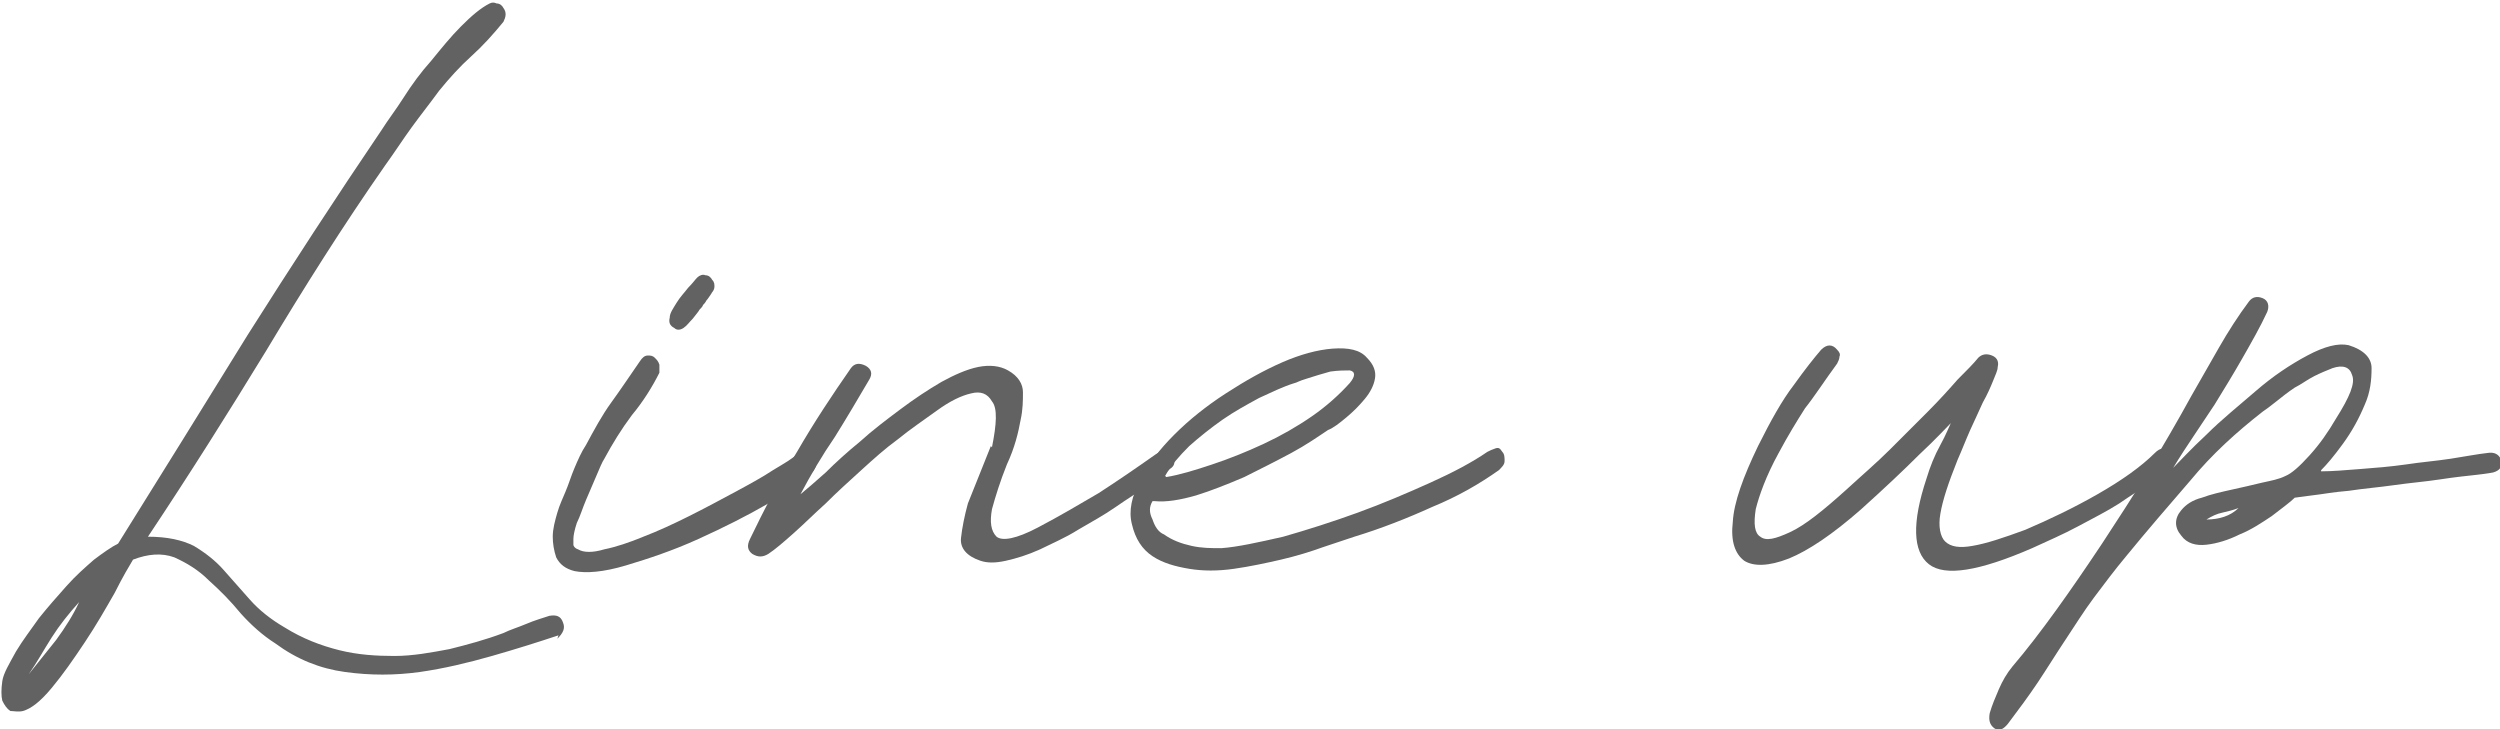 <?xml version="1.0" encoding="UTF-8"?>
<svg xmlns="http://www.w3.org/2000/svg" width="218" height="63.6" version="1.1" viewBox="0 0 218 63.6">
  <defs>
    <style>
      .cls-1 {
        fill: #626262;
      }
    </style>
  </defs>
  <!-- Generator: Adobe Illustrator 28.7.1, SVG Export Plug-In . SVG Version: 1.2.0 Build 142)  -->
  <g>
    <g id="_レイヤー_1" data-name="レイヤー_1">
      <g>
        <path class="cls-1" d="M48.7,55.4c-1.8.6-3.7,1.2-5.8,1.8-2.1.6-4.2,1.1-6.3,1.4-2.2.3-4.3.3-6.5,0s-4.2-1.1-6.1-2.5c-1.1-.7-2.1-1.6-3-2.6-.9-1.1-1.8-2-2.8-2.9-.9-.9-1.9-1.5-3-2-1.1-.4-2.3-.3-3.6.2-.3.5-.9,1.5-1.6,2.9-.8,1.4-1.6,2.8-2.6,4.3-1,1.5-1.9,2.8-2.9,4-1,1.2-1.8,1.8-2.5,2-.4.1-.8,0-1.1,0-.3-.2-.5-.5-.7-.9-.1-.4-.1-1,0-1.7s.6-1.5,1.2-2.6c.6-1,1.3-1.9,2-2.9.8-1,1.6-1.9,2.4-2.8.8-.9,1.6-1.6,2.4-2.3.8-.6,1.5-1.1,2.1-1.4,3.8-6.1,7.6-12.2,11.3-18.2,3.8-6,7.7-12,11.7-17.9.5-.8,1.2-1.7,1.9-2.8.7-1.1,1.5-2.2,2.4-3.2.9-1.1,1.7-2.1,2.6-3,.9-.9,1.7-1.6,2.5-2,.2-.1.4-.1.6,0,.3,0,.5.2.6.4.3.4.2.8,0,1.2-.9,1.1-1.8,2.1-2.8,3-1,.9-1.9,1.9-2.8,3-.8,1.1-1.6,2.1-2.4,3.2-.8,1.1-1.5,2.2-2.3,3.3-3.7,5.3-7.1,10.7-10.4,16.2-3.3,5.4-6.7,10.8-10.3,16.2,1.7,0,3,.3,4,.8,1,.6,1.9,1.3,2.6,2.1.7.8,1.5,1.7,2.3,2.6.8.9,1.8,1.7,3,2.4,1.6,1,3.2,1.6,4.8,2,1.6.4,3.2.5,4.8.5,1.6,0,3.2-.3,4.8-.6,1.6-.4,3.1-.8,4.7-1.4.6-.3,1.3-.5,2-.8.7-.3,1.4-.5,2-.7.6-.1,1,0,1.2.6.2.5,0,.9-.5,1.4ZM2.5,58.8c.8-1,1.6-2,2.4-3,.8-1.1,1.5-2.2,2-3.3h0c-.9,1-1.7,2-2.4,3.1-.7,1.1-1.3,2.2-2,3.2Z"/>
        <path class="cls-1" d="M70.9,39.5c.2.2.3.5.3.8s-.1.5-.3.8c-.7.7-2.1,1.7-3.9,2.8-1.9,1.1-3.9,2.1-6.1,3.1-2.2,1-4.3,1.7-6.3,2.3-2,.6-3.5.7-4.5.5-.8-.2-1.3-.6-1.6-1.2-.2-.6-.3-1.2-.3-1.8,0-.7.2-1.4.4-2.1.2-.7.5-1.3.7-1.8.3-.7.5-1.4.8-2.1.3-.7.6-1.4,1-2,.7-1.3,1.4-2.6,2.2-3.7.8-1.1,1.6-2.3,2.5-3.6.2-.3.4-.5.7-.5.2,0,.4,0,.6.2s.3.3.4.6c0,.3,0,.5,0,.7-.6,1.2-1.4,2.5-2.4,3.7-.9,1.2-1.7,2.5-2.4,3.8-.2.3-.4.8-.7,1.5-.3.7-.6,1.4-.9,2.1s-.5,1.4-.8,2c-.2.6-.3,1.1-.3,1.4s0,.4,0,.5c0,.1.1.3.4.4.5.3,1.3.3,2.3,0,1-.2,2.2-.6,3.4-1.1,1.3-.5,2.6-1.1,4-1.8,1.4-.7,2.7-1.4,4-2.1,1.3-.7,2.4-1.3,3.3-1.9,1-.6,1.7-1,2.1-1.4.2-.1.4-.2.6-.2.2,0,.4,0,.6.2ZM62.1,25.5c-.2.3-.4.6-.5.7-.1.2-.2.3-.3.4,0,.1-.2.3-.3.4-.1.2-.3.4-.6.8-.3.3-.5.6-.8.8-.3.2-.6.2-.8,0-.4-.2-.5-.5-.4-.9,0-.4.3-.8.6-1.3.3-.5.7-.9,1-1.3.4-.4.6-.7.8-.9.2-.2.5-.3.7-.2.3,0,.5.2.6.4.2.2.2.4.2.6s-.1.4-.3.6Z"/>
        <path class="cls-1" d="M86.5,39c.4-2,.5-3.4,0-4-.4-.7-1-.9-1.8-.7-.9.2-1.9.7-3,1.5-1.1.8-2.3,1.6-3.4,2.5-1.1.8-2.1,1.7-3.2,2.7-1.1,1-2.1,1.9-3.1,2.9-1,.9-1.9,1.8-2.8,2.6s-1.6,1.4-2.2,1.8c-.5.3-.9.3-1.4,0-.4-.3-.5-.7-.2-1.3,1.2-2.5,2.5-5,4.1-7.6,1.5-2.6,3.1-5,4.7-7.3.3-.4.7-.5,1.3-.2.5.3.6.7.3,1.2-1,1.7-2,3.4-3,5-1.1,1.6-2.1,3.3-3,5,.5-.4,1.3-1.1,2.2-1.9.9-.9,1.9-1.8,3-2.7,1.1-1,2.3-1.9,3.5-2.8,1.2-.9,2.4-1.7,3.6-2.4,1.1-.6,2.2-1.1,3.2-1.3,1-.2,1.9-.1,2.6.3.9.5,1.3,1.2,1.3,1.9,0,.7,0,1.5-.2,2.4-.2,1.1-.5,2.4-1.2,3.9-.6,1.5-1,2.8-1.3,3.9-.2,1.1-.1,1.9.4,2.4.5.4,1.7.2,3.6-.8,1.9-1,3.6-2,5.3-3,1.7-1.1,3.3-2.2,5-3.4.6-.4,1.1-.3,1.4.1.3.5.3.9-.2,1.2-.4.4-1.1.9-1.9,1.4-.8.6-1.8,1.2-2.8,1.9-1,.7-2.1,1.3-3.3,2-1.1.7-2.3,1.2-3.3,1.7-1.1.5-2.1.8-3,1-.9.2-1.6.2-2.2,0-1.2-.4-1.8-1.1-1.7-2,.1-.9.3-1.9.6-3l2-5Z"/>
        <path class="cls-1" d="M100.5,43.7c-.3.5-.3,1,0,1.6.2.6.5,1.1,1,1.3.7.5,1.5.8,2.4,1,.9.2,1.7.2,2.6.2,1.4-.1,3.2-.5,5.4-1,2.1-.6,4.3-1.3,6.5-2.1,2.2-.8,4.3-1.7,6.3-2.6,2-.9,3.7-1.8,5-2.7.2-.1.4-.2.7-.3s.4,0,.6.3c.2.2.2.5.2.8,0,.3-.2.5-.5.8-1.7,1.2-3.6,2.3-5.8,3.2-2.2,1-4.5,1.9-6.8,2.6-.6.2-1.5.5-2.7.9-1.1.4-2.4.8-3.7,1.1-1.3.3-2.7.6-4.1.8-1.4.2-2.7.2-3.9,0-1.2-.2-2.3-.5-3.2-1.1-.9-.6-1.5-1.5-1.8-2.8-.3-1.2,0-2.4.7-3.8.7-1.4,1.7-2.7,3-4,1.3-1.3,2.8-2.5,4.5-3.6,1.7-1.1,3.3-2,4.9-2.7,1.6-.7,3.1-1.1,4.4-1.2,1.4-.1,2.4.1,3,.8.6.6.8,1.2.7,1.8-.1.6-.4,1.2-.9,1.8-.5.6-1,1.1-1.6,1.6-.6.5-1.1.9-1.6,1.1-.9.6-1.9,1.3-3.2,2-1.3.7-2.7,1.4-4.1,2.1-1.4.6-2.9,1.2-4.2,1.6-1.4.4-2.6.6-3.6.5ZM101.7,41.6c1.2-.2,2.5-.6,4-1.1,1.5-.5,3-1.1,4.5-1.8,1.5-.7,2.9-1.5,4.2-2.4,1.3-.9,2.4-1.9,3.3-2.9.5-.6.5-1,0-1.1-.4,0-1,0-1.7.1-.7.2-1.4.4-2,.6-.7.2-1,.4-1.1.4-1,.3-2,.8-3.1,1.3-1.1.6-2.2,1.2-3.2,1.9-1,.7-2,1.5-2.9,2.3-.9.9-1.6,1.7-2.1,2.6Z"/>
        <path class="cls-1" d="M170.4,36.6c-.6.6-1.6,1.7-3,3-1.4,1.4-3.1,3-5.1,4.8-2.5,2.2-4.6,3.6-6.3,4.3-1.8.7-3.1.7-3.9.2-.8-.6-1.2-1.7-1-3.4.1-1.7.9-3.9,2.2-6.6,1.1-2.2,2.1-4,3.1-5.3,1-1.4,1.8-2.4,2.4-3.1.5-.5,1-.5,1.4,0,.2.2.3.4.2.6,0,.2-.1.4-.2.6-1.1,1.5-2,2.9-2.8,3.9-.7,1.1-1.5,2.4-2.3,3.9-1.1,2-1.7,3.7-2,4.9-.2,1.3-.1,2.1.4,2.4.5.4,1.3.2,2.6-.4,1.3-.6,2.9-1.9,4.9-3.7,1.3-1.2,2.6-2.3,3.8-3.5,1.2-1.2,2.3-2.3,3.3-3.3,1-1,1.9-2,2.6-2.8.8-.8,1.4-1.4,1.8-1.9.3-.3.7-.4,1.2-.2.5.2.6.6.5,1,0,.3-.2.7-.4,1.2-.2.5-.5,1.2-.9,1.9-.3.7-.7,1.5-1.1,2.4-.4.9-.7,1.7-1.1,2.6-.8,2-1.3,3.5-1.5,4.7-.2,1.1,0,2,.4,2.4.5.5,1.3.6,2.4.4,1.2-.2,2.7-.7,4.6-1.4,2.1-.9,4.2-1.9,6.3-3.1,2.1-1.2,3.8-2.4,5-3.6.5-.5.9-.5,1.2,0,.3.5.3.9-.2,1.4-.2.3-.7.7-1.4,1.2-.7.5-1.7,1.1-2.7,1.8-1.1.7-2.3,1.3-3.6,2-1.3.7-2.7,1.3-4,1.9-4.6,2-7.6,2.5-9,1.4-1.4-1.1-1.5-3.6-.2-7.5.3-1,.7-2,1.2-2.9.5-.9.8-1.7,1.1-2.3Z"/>
        <path class="cls-1" d="M202.4,41.1c1,0,2.1-.1,3.4-.2,1.3-.1,2.6-.2,4-.4,1.3-.2,2.6-.3,3.9-.5,1.3-.2,2.3-.4,3.2-.5.6-.1,1,.1,1.2.6.1.5,0,.9-.7,1.1,0,0-.5.1-1.4.2-.9.1-1.9.2-3.2.4-1.3.2-2.6.3-4,.5-1.4.2-2.7.3-4,.5-1.3.1-2.3.3-3.2.4-.9.1-1.4.2-1.5.2-.4.4-1.1.9-2,1.6-.9.6-1.8,1.2-2.8,1.6-1,.5-2,.8-2.9.9-.9.1-1.7-.1-2.2-.8-.6-.7-.6-1.5,0-2.2.4-.5,1-.9,1.8-1.1.8-.3,1.7-.5,2.6-.7.9-.2,1.8-.4,2.6-.6.9-.2,1.5-.3,2.1-.6.5-.2,1.2-.8,2.1-1.8.9-1,1.6-2,2.3-3.2,1.2-1.9,1.7-3.1,1.4-3.8-.2-.7-.8-.9-1.7-.6-.5.2-1,.4-1.6.7-.6.3-1.1.7-1.7,1-.6.4-1.1.8-1.6,1.2-.5.4-.9.7-1.2.9-2.3,1.8-4.4,3.7-6.3,6-1.9,2.2-3.8,4.4-5.6,6.6-1,1.2-1.9,2.4-2.8,3.6-.9,1.2-1.7,2.5-2.5,3.7-.8,1.2-1.6,2.5-2.4,3.7s-1.7,2.4-2.6,3.6c-.4.5-.8.7-1.2.4-.4-.3-.5-.7-.4-1.3.2-.7.5-1.4.8-2.1.3-.7.7-1.4,1.2-2,1.2-1.4,2.5-3.1,3.8-4.9,1.3-1.8,2.6-3.7,4-5.8,1.3-2,2.7-4.1,4-6.3,1.3-2.2,2.6-4.4,3.8-6.6.8-1.4,1.6-2.8,2.4-4.2.8-1.4,1.7-2.8,2.6-4,.3-.4.7-.5,1.2-.3.5.2.6.7.4,1.2-.6,1.3-1.4,2.7-2.2,4.1-.8,1.4-1.6,2.7-2.4,4-.6.9-1.2,1.8-1.8,2.7-.6.9-1.2,1.8-1.8,2.8.6-.6,1.5-1.6,2.9-2.9,1.3-1.3,2.8-2.5,4.3-3.8,1.5-1.3,3-2.3,4.5-3.1,1.5-.8,2.7-1.1,3.6-.9,1.3.4,2,1.1,2,2,0,1-.1,2.1-.6,3.2-.5,1.2-1.1,2.3-1.9,3.4-.8,1.1-1.4,1.8-1.9,2.3ZM192.4,45.3c1.1,0,2.1-.3,2.8-1-.5.2-1,.3-1.4.4-.5.1-.9.3-1.4.6Z"/>
      </g>
    </g>
  </g>
</svg>